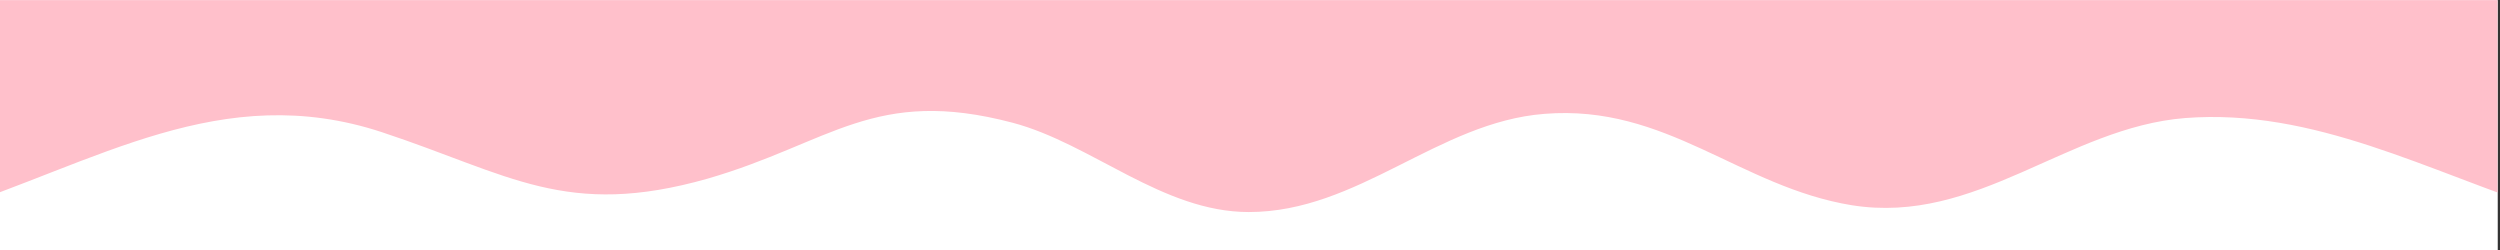 <svg version="1.2" preserveAspectRatio="xMidYMid meet" height="100" viewBox="0 0 749.25 75" zoomAndPan="magnify" width="999" xmlns:xlink="http://www.w3.org/1999/xlink" xmlns="http://www.w3.org/2000/svg"><rect x="0" y="0" width="749.25" height="75" fill="#333333" stroke="none"/><defs><clipPath id="1b3c29fbc5"><path d="M 0 0.039 L 748.5 0.039 L 748.5 74.961 L 0 74.961 Z M 0 0.039"></path></clipPath><clipPath id="c4c4e4789a"><path d="M 0 0.039 L 748.5 0.039 L 748.5 64 L 0 64 Z M 0 0.039"></path></clipPath></defs><g id="7d6fc41c78"><g clip-path="url(#1b3c29fbc5)" clip-rule="nonzero"><path d="M 0 0.039 L 748.5 0.039 L 748.5 74.961 L 0 74.961 Z M 0 0.039" style="stroke:none;fill-rule:nonzero;fill:#ffffff;fill-opacity:1;"></path><path d="M 0 0.039 L 748.5 0.039 L 748.5 74.961 L 0 74.961 Z M 0 0.039" style="stroke:none;fill-rule:nonzero;fill:#ffffff;fill-opacity:1;"></path></g><g clip-path="url(#c4c4e4789a)" clip-rule="nonzero"><path d="M -16.738 -283.137 C 29.121 -298.008 66.531 -322.895 114.582 -307.086 C 152.93 -294.562 169.832 -281.102 212.25 -293.156 C 249.031 -303.641 262.023 -320.703 303.656 -309.902 C 327.137 -303.797 348.578 -283.137 374.406 -283.137 C 407.273 -283.137 431.066 -310.059 462.996 -312.562 C 499.621 -315.383 521.531 -290.496 555.184 -285.172 C 592.594 -279.07 619.516 -308.496 655.043 -311.312 C 693.703 -314.441 727.355 -295.504 765.391 -283.137 C 765.234 -167.625 765.234 -51.961 765.234 63.551 C 727.199 51.188 693.547 32.406 654.887 35.379 C 619.516 38.195 592.438 67.465 555.027 61.516 C 521.375 56.039 499.465 31.152 462.84 34.125 C 430.906 36.629 407.117 63.551 374.25 63.551 C 348.422 63.551 327.137 43.047 303.5 36.789 C 262.023 25.832 248.875 42.891 212.094 53.535 C 169.676 65.586 152.773 52.281 114.426 39.605 C 66.375 23.797 29.121 48.684 -16.895 63.551 C -16.738 -51.961 -16.738 -167.625 -16.738 -283.137 Z M -16.738 -283.137" style="stroke:none;fill-rule:nonzero;fill:#ffc0cb;fill-opacity:1;"></path></g></g></svg>